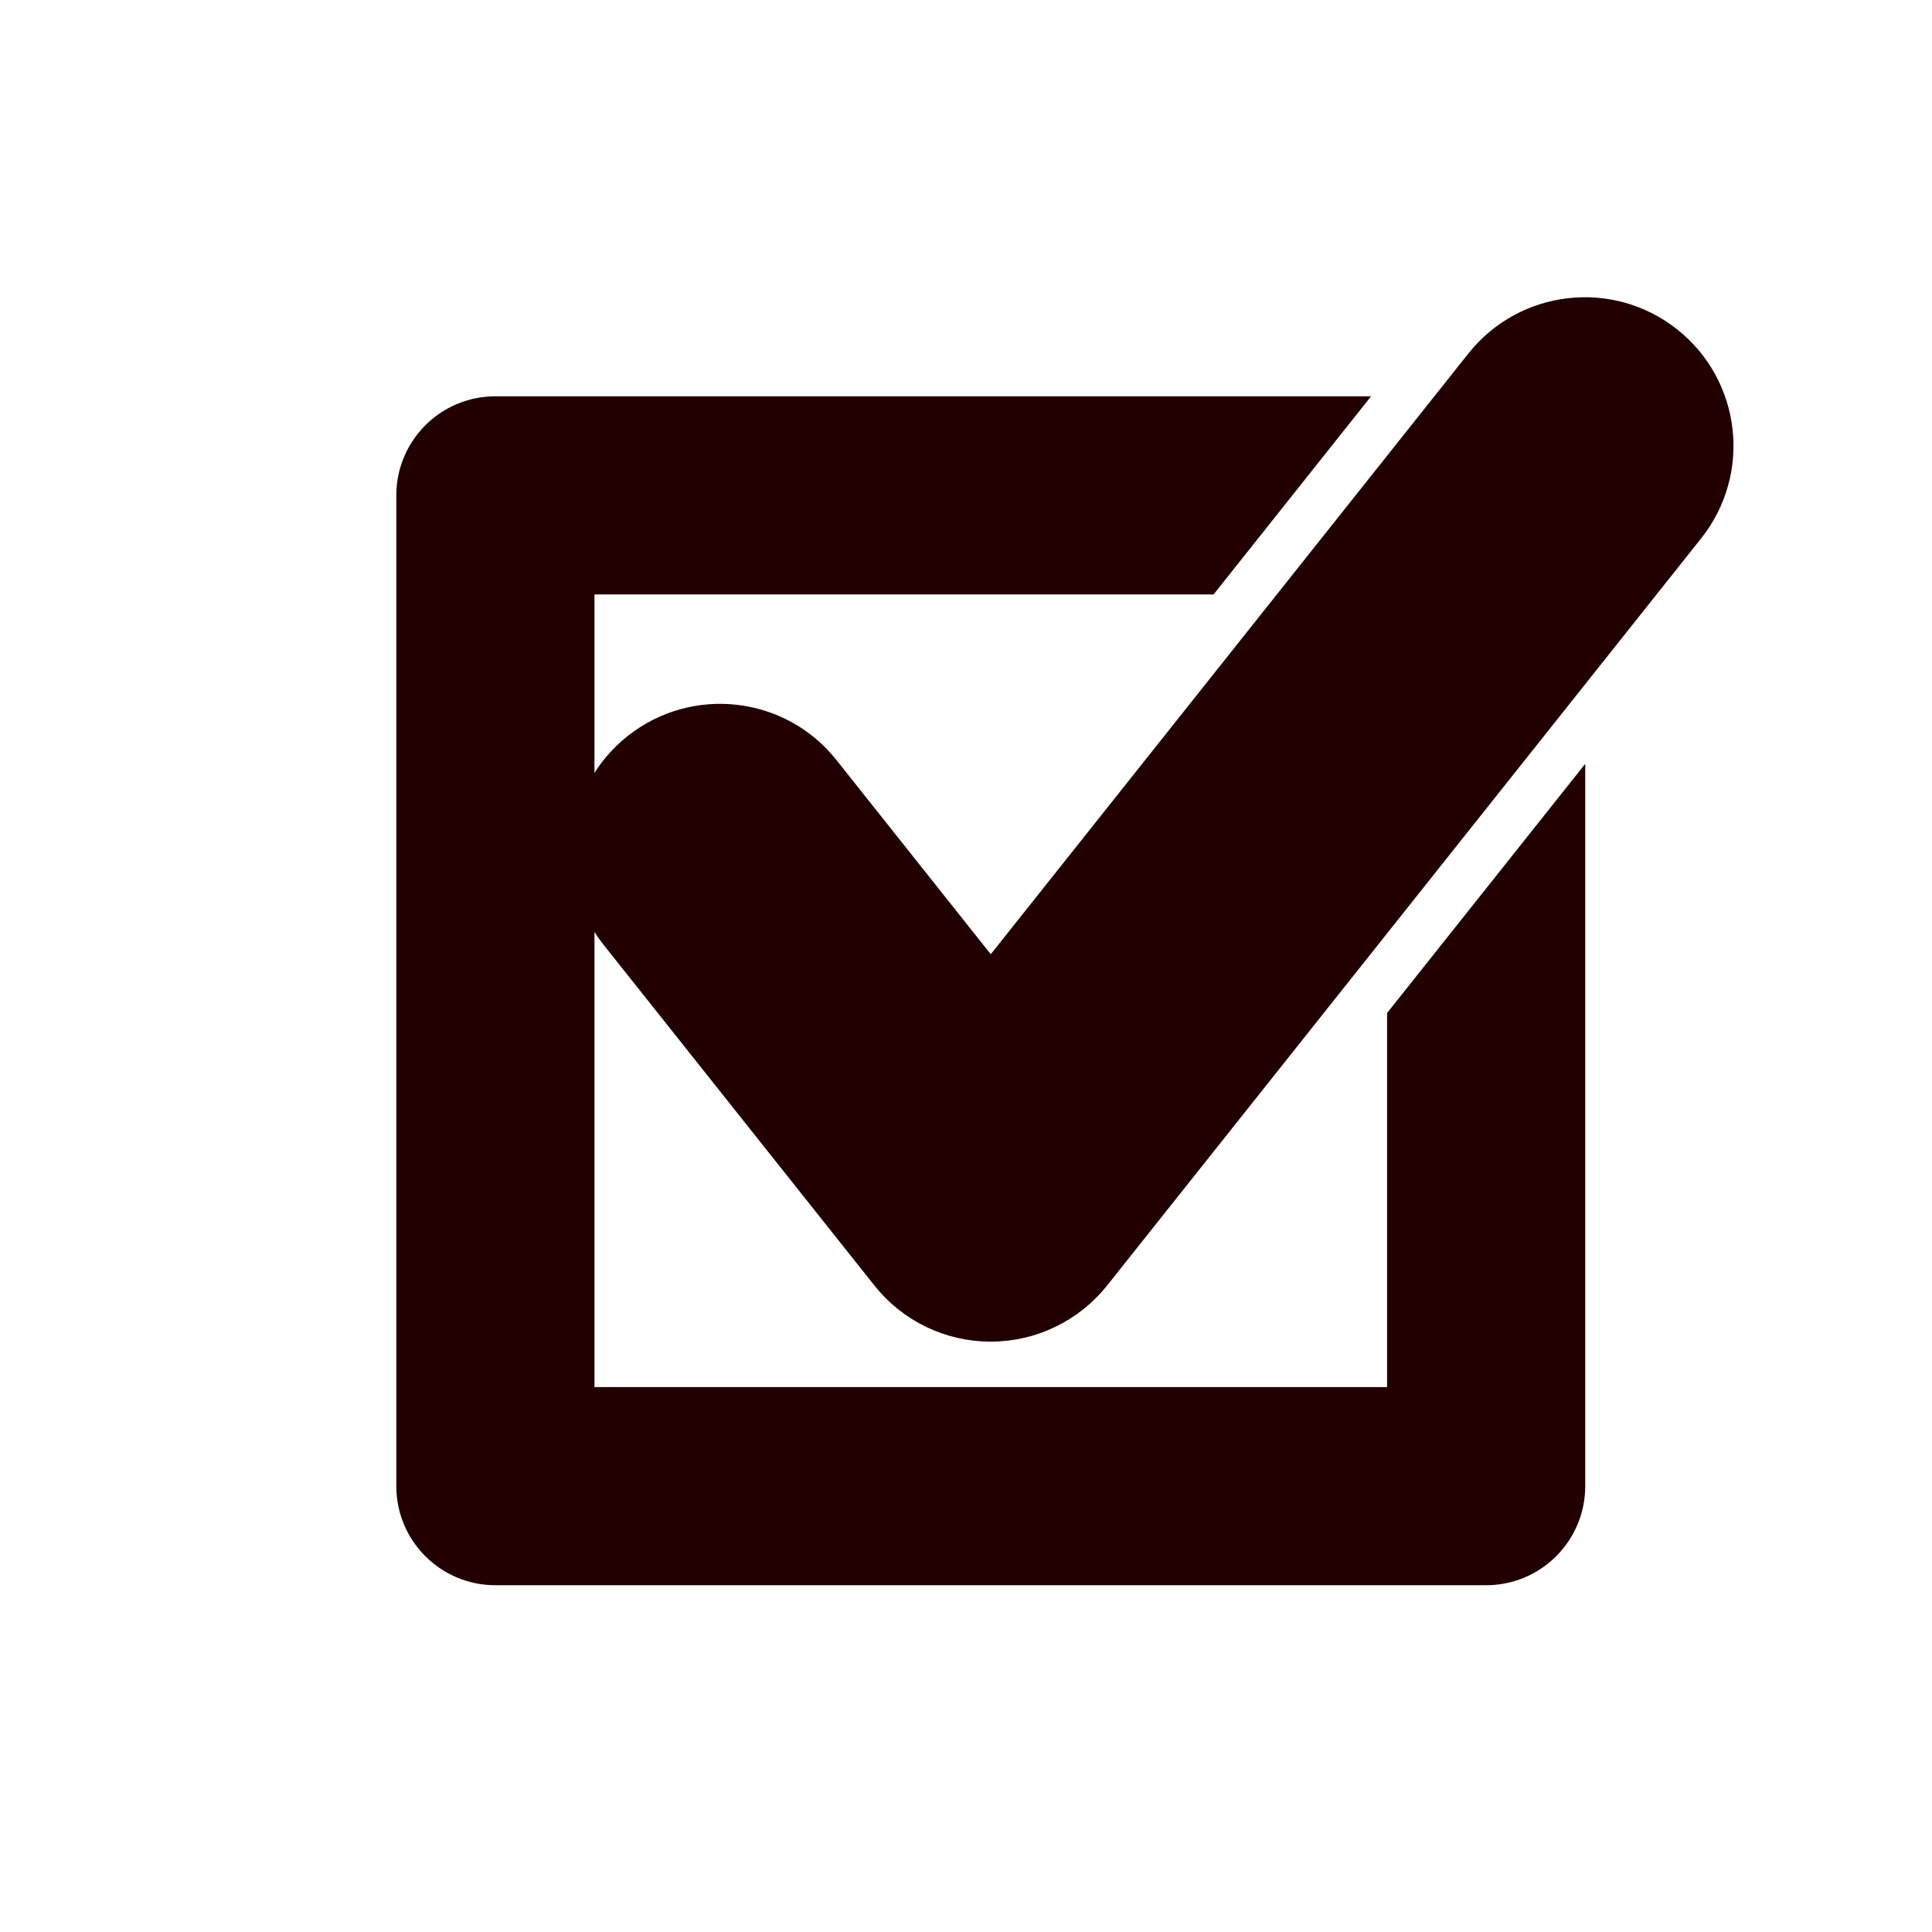 <?xml version="1.0" encoding="UTF-8" standalone="no"?>
<svg width="40" height="40" viewBox="0 0 39 39" version="1.1" xmlns="http://www.w3.org/2000/svg">
	<defs>
		<style type="text/css">
			.line {
				stroke: #200;
			}
			.body {
				fill: #200;
				fill-color: #200;
			}
		</style>
	</defs>
<path class="body line" d="M29.548,3.043C28.467,2.184,26.897,2.364,26.035,3.444L16,16.066L12.492,11.652C11.633,10.571,10.061,10.392,8.979,11.251C7.898,12.11,7.718,13.683,8.578,14.764L14.043,21.639C14.517,22.237,15.238,22.583,16,22.583C16.762,22.583,17.482,22.234,17.957,21.639L29.949,6.556C30.809,5.475,30.629,3.902,29.548,3.043ZM24.5,24.5H7.5V7.5H20.256L22.641,4.5H6C5.171,4.5,4.5,5.171,4.5,6V26C4.5,26.828,5.171,27.5,6,27.5H26C26.828,27.5,27.5,26.828,27.5,26V12.851L24.5,16.624V24.5Z" transform="matrix(1,0,0,1,4,4)"></path>
<rect x="0" y="0" width="32" height="32" r="0" rx="0" ry="0" class="line body" style="opacity: 0; " opacity="0"></rect></svg>